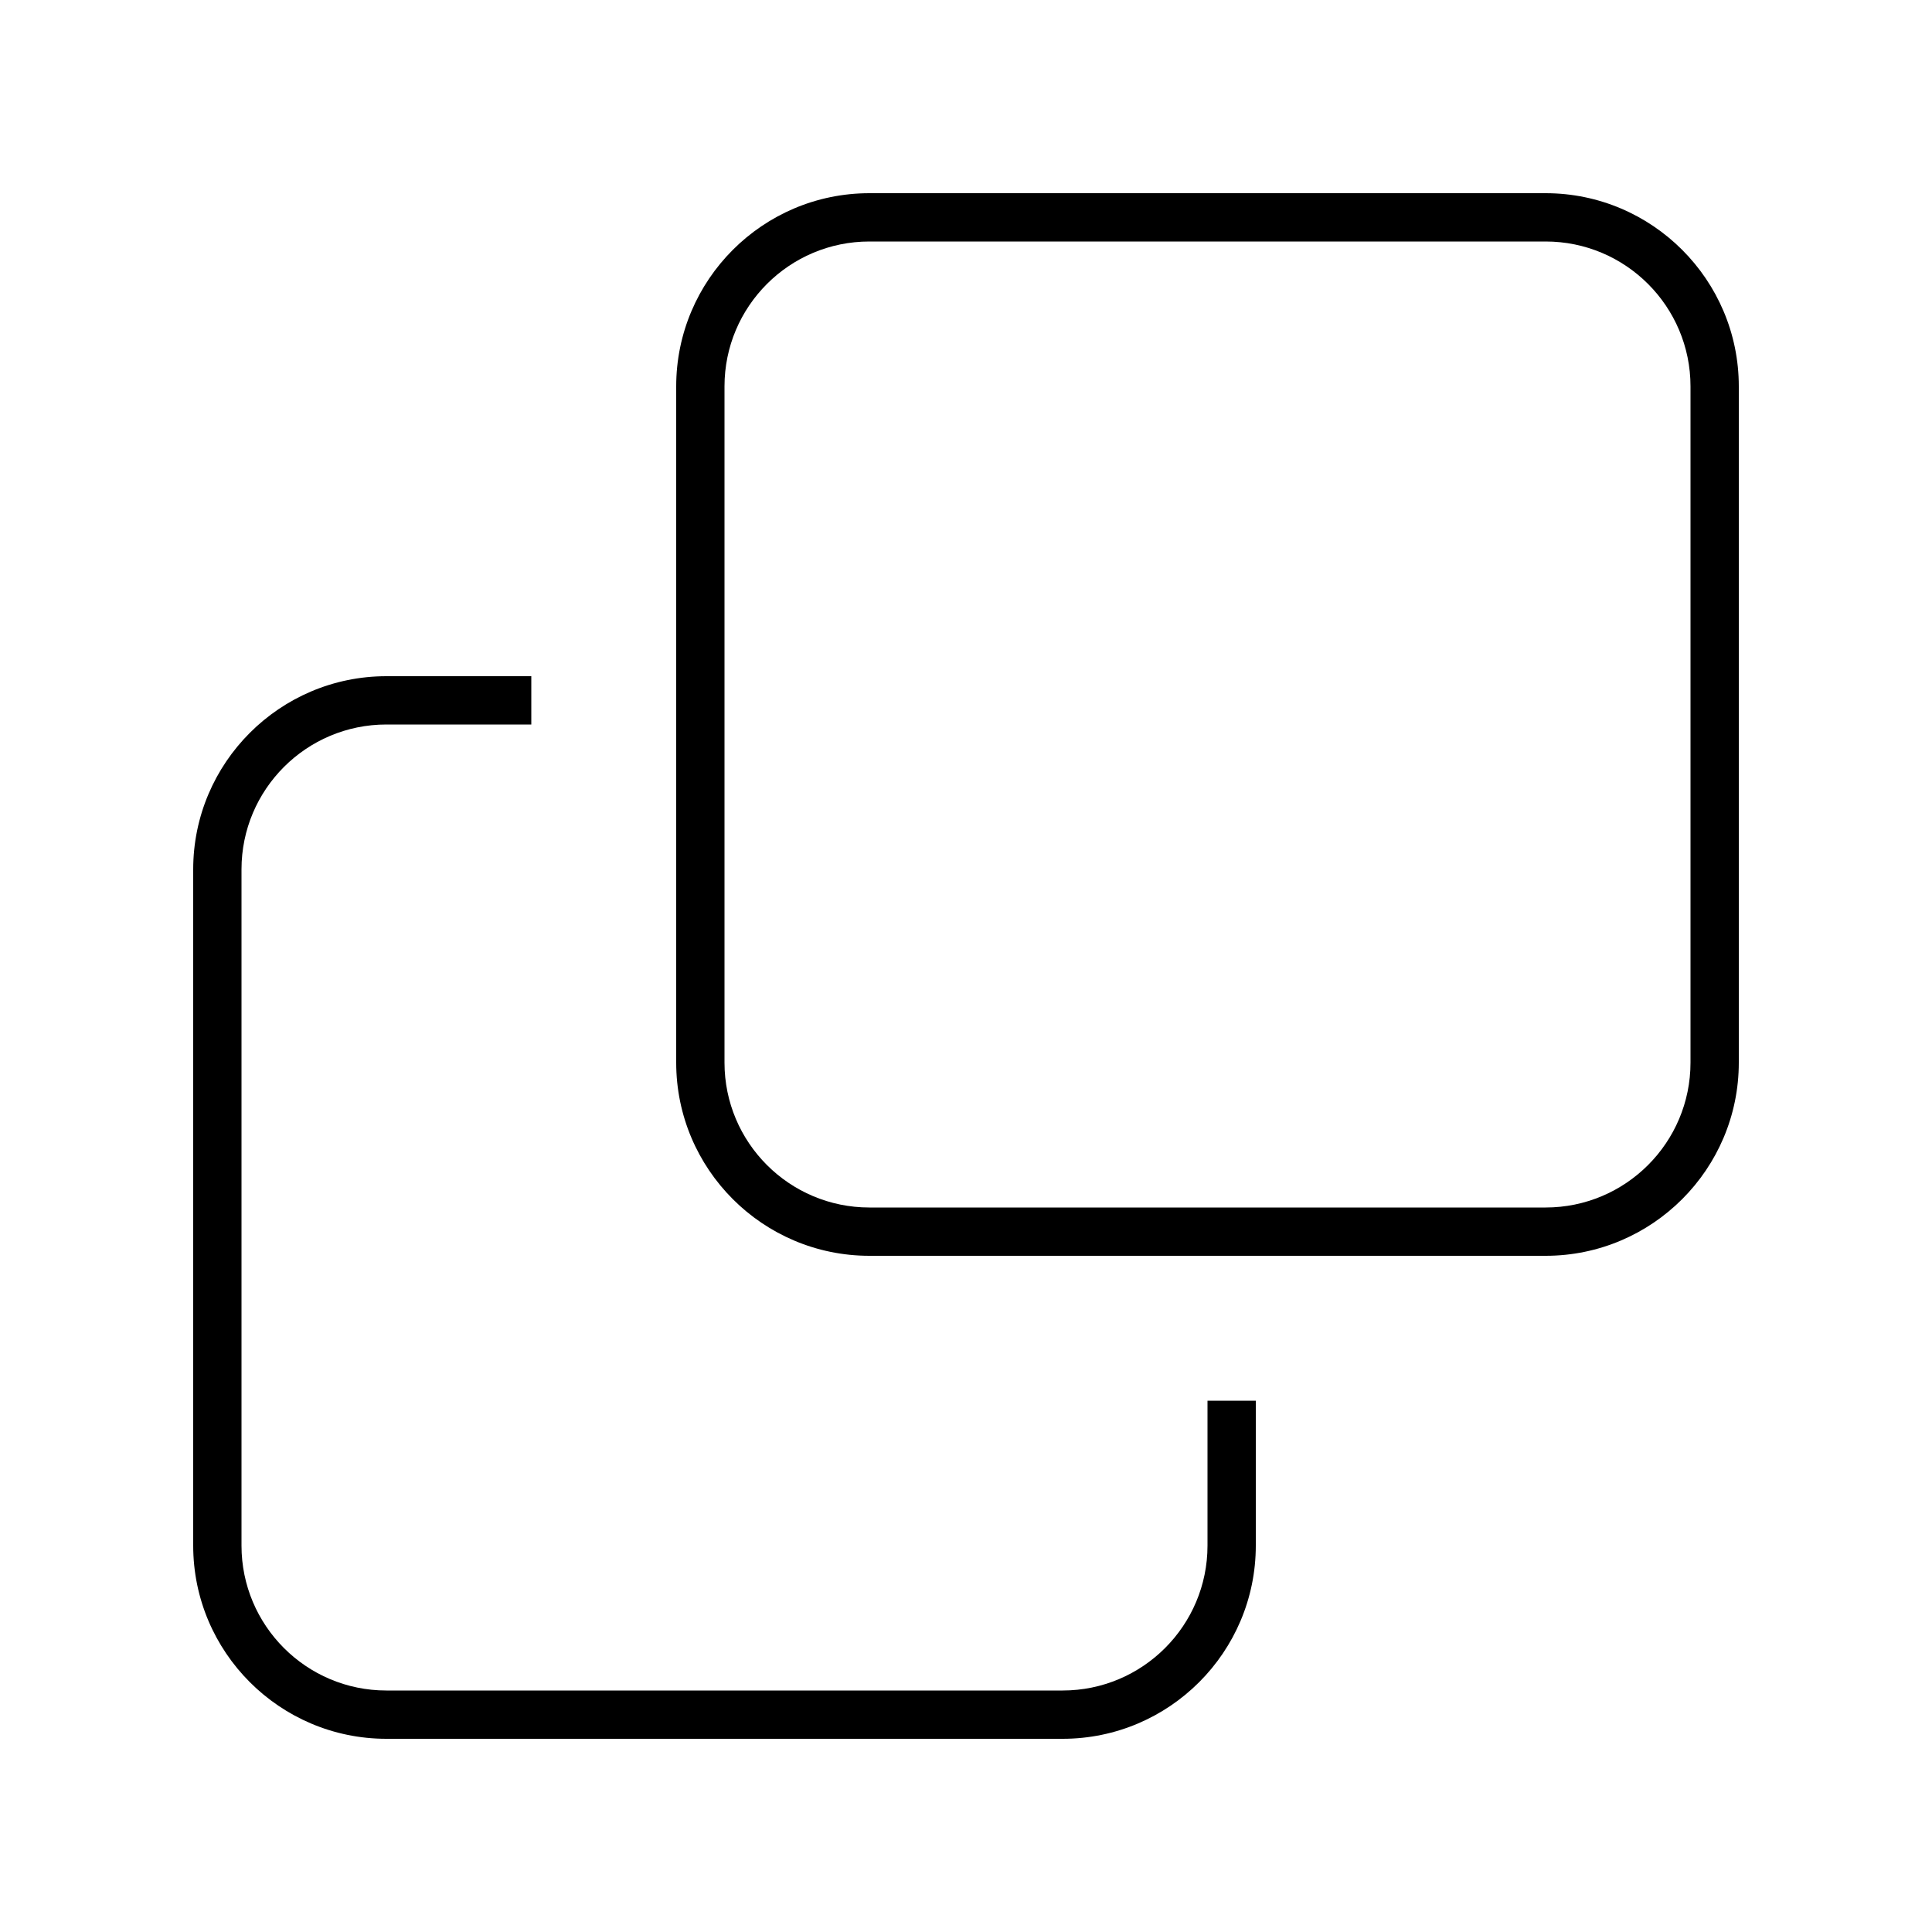 <svg xmlns="http://www.w3.org/2000/svg" viewBox="0 0 640 640"><!--! Font Awesome Pro 7.1.0 by @fontawesome - https://fontawesome.com License - https://fontawesome.com/license (Commercial License) Copyright 2025 Fonticons, Inc. --><path fill="currentColor" d="M352 560L128 560C101.5 560 80 538.5 80 512L80 288C80 261.5 101.5 240 128 240L176 240L176 224L128 224C92.7 224 64 252.7 64 288L64 512C64 547.3 92.7 576 128 576L352 576C387.3 576 416 547.3 416 512L416 464L400 464L400 512C400 538.5 378.5 560 352 560zM240 352L240 128C240 101.5 261.5 80 288 80L512 80C538.5 80 560 101.5 560 128L560 352C560 378.5 538.5 400 512 400L288 400C261.5 400 240 378.5 240 352zM224 352C224 387.3 252.7 416 288 416L512 416C547.3 416 576 387.3 576 352L576 128C576 92.7 547.3 64 512 64L288 64C252.7 64 224 92.7 224 128L224 352z"/></svg>